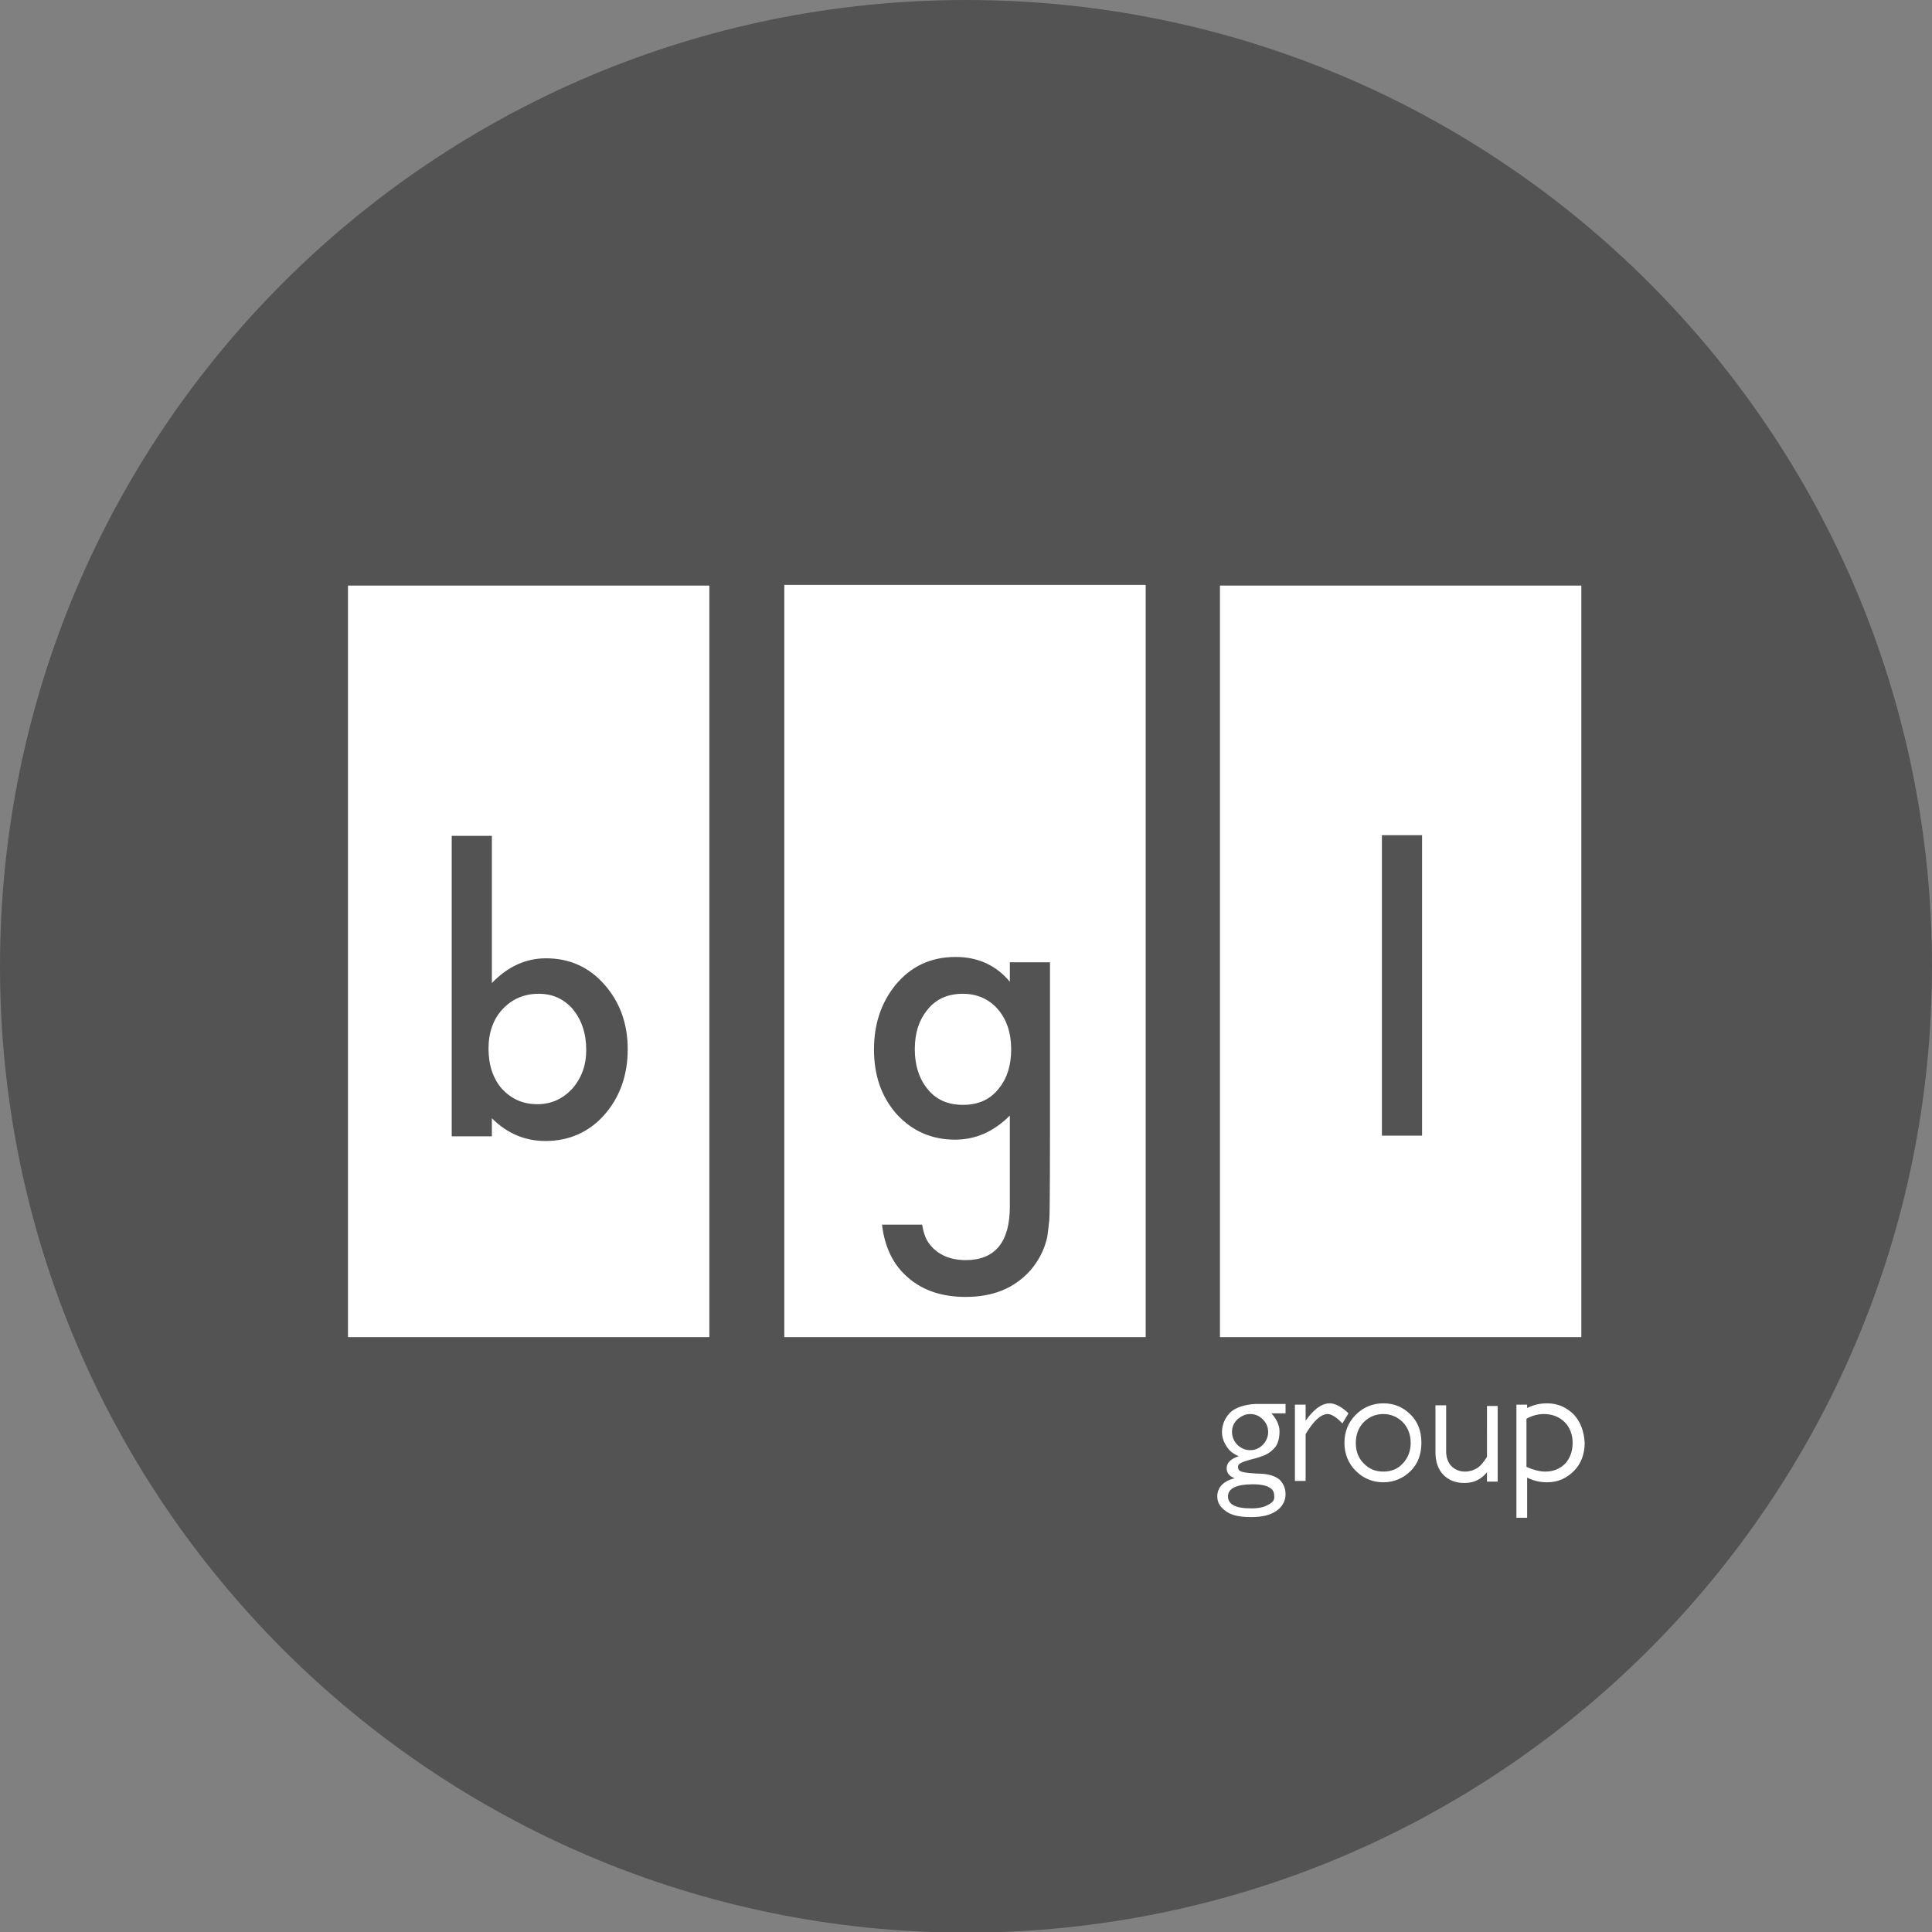 <?xml version="1.0" encoding="utf-8"?>
<!-- Generator: Adobe Illustrator 23.1.0, SVG Export Plug-In . SVG Version: 6.00 Build 0)  -->
<svg version="1.1" id="Layer_1" xmlns="http://www.w3.org/2000/svg" xmlns:xlink="http://www.w3.org/1999/xlink" x="0px" y="0px"
	 viewBox="0 0 288.7 288.7" style="enable-background:new 0 0 288.7 288.7;" xml:space="preserve">
<rect x="0" y="0" width="288.7" height="288.7" fill="#808080" stroke="none"/>
<style type="text/css">
	.st0{fill:#535353;}
	.st1{fill:#FFFFFF;}
</style>
<path class="st0" d="M288.7,144.4c0,79.7-64.6,144.4-144.4,144.4C64.6,288.7,0,224.1,0,144.4C0,64.6,64.6,0,144.4,0
	C224.1,0,288.7,64.6,288.7,144.4"/>
<path class="st1" d="M183.9,211c-0.8,0.8-1.3,1.8-1.3,3c0,0.8,0.3,1.6,0.8,2.3c0.4,0.6,1,1,1.7,1.3c-1.2,0.4-1.8,1-1.8,1.8
	c0,0.7,0.4,1.2,1.2,1.5c-1.7,0.4-2.6,1.4-2.6,2.7c0,1,0.5,1.7,1.4,2.3s2.1,0.8,3.7,0.8s2.8-0.3,3.7-0.9c0.9-0.6,1.4-1.5,1.4-2.5
	c0-0.9-0.3-1.6-0.9-2.2c-0.6-0.5-1.6-0.9-3.3-0.9c-2-0.1-2.5-0.3-2.6-0.4c-0.2-0.1-0.3-0.3-0.3-0.6c0-0.2,0.1-0.4,0.3-0.5
	c0.1-0.1,0.5-0.3,1.6-0.6c0.9-0.2,1.7-0.5,2.2-0.7c0.6-0.3,1.1-0.7,1.5-1.2c0.4-0.6,0.6-1.3,0.6-2.3c0-0.9-0.4-1.8-1.2-2.7h2.1v-1.4
	h-4.6C186,209.9,184.7,210.3,183.9,211 M189.6,224.8c-0.6,0.4-1.5,0.6-2.6,0.6c-2.4,0-3.5-0.6-3.5-1.8s1.3-1.8,3.7-1.8
	c3.2,0,3.2,1.3,3.2,1.7C190.5,224.1,190.2,224.5,189.6,224.8 M186.8,211.3c0.8,0,1.4,0.3,1.9,0.8s0.8,1.1,0.8,1.9
	c0,0.7-0.3,1.4-0.8,1.9s-1.1,0.8-1.9,0.8c-0.7,0-1.4-0.3-1.9-0.8s-0.8-1.2-0.8-1.9s0.2-1.3,0.8-1.9
	C185.5,211.6,186.1,211.3,186.8,211.3 M201.3,211c-1-0.9-1.9-1.3-2.6-1.3c-1.2,0-2.4,0.9-3.6,2.6v-2.4h-1.6v11.4h1.6v-7
	c1.2-2,2.3-3,3.3-3c0.5,0,1.2,0.4,2,1.2l0.2,0.2l0.9-1.5L201.3,211L201.3,211z M206.7,209.7c-1.6,0-3,0.6-4.1,1.7
	c-1.1,1.1-1.7,2.5-1.7,4.2s0.6,3.1,1.7,4.2s2.5,1.7,4.1,1.7s3-0.6,4.1-1.7c1.1-1.1,1.6-2.5,1.6-4.2s-0.5-3.1-1.6-4.2
	S208.4,209.7,206.7,209.7 M206.7,219.9c-1.2,0-2.1-0.4-2.9-1.2c-0.8-0.8-1.2-1.8-1.2-3.1c0-1.2,0.4-2.3,1.2-3.1s1.8-1.2,2.9-1.2
	c1.1,0,2.1,0.4,2.9,1.2c0.8,0.8,1.2,1.9,1.2,3.1c0,1.2-0.4,2.3-1.2,3.1C208.9,219.5,207.9,219.9,206.7,219.9 M222.2,217.7
	c-0.5,0.8-1,1.4-1.5,1.7s-1.1,0.5-1.8,0.5c-0.8,0-1.5-0.3-2-0.8s-0.8-1.3-0.8-2.2V210h-1.6v7c0,1.4,0.4,2.6,1.2,3.4
	c0.8,0.8,1.8,1.2,3.1,1.2c0.9,0,1.6-0.2,2.1-0.5c0.4-0.2,0.9-0.6,1.3-1.1v1.4h1.6v-11.3h-1.6V217.7L222.2,217.7z M235.2,211.4
	c-1.1-1.1-2.4-1.7-4-1.7c-1,0-2,0.2-3,0.7v-0.5h-1.6v16.9h1.6v-6c1,0.5,2,0.7,3,0.7c1.6,0,2.9-0.6,4-1.7s1.6-2.6,1.6-4.2
	C236.7,213.9,236.2,212.5,235.2,211.4 M228.1,212c0.9-0.5,1.8-0.7,2.6-0.7c1.2,0,2.3,0.4,3.1,1.2s1.2,1.9,1.2,3.1
	c0,1.3-0.4,2.3-1.1,3.1c-0.8,0.8-1.8,1.2-3,1.2c-0.9,0-1.9-0.3-2.8-0.7V212z M80.5,148.5c-2.2,0-4,0.8-5.4,2.3s-2.1,3.5-2.1,5.9
	c0,2.5,0.7,4.5,2,6c1.4,1.5,3.1,2.3,5.3,2.3c2.1,0,3.8-0.8,5.2-2.3c1.4-1.6,2.1-3.5,2.1-5.8c0-2.5-0.7-4.5-2-6.1
	C84.3,149.3,82.6,148.5,80.5,148.5"/>
<path class="st1" d="M52,199.8h54V87.5H52V199.8z M90.3,166.6c-2.3,2.6-5.3,3.9-8.8,3.9c-3,0-5.7-1.1-8-3.4v2.7h-6v-44.9h6v22
	c2.4-2.5,5.1-3.7,8.1-3.7c3.5,0,6.4,1.3,8.7,3.9c2.3,2.6,3.5,5.8,3.5,9.7S92.6,164,90.3,166.6 M182.3,199.8h54V87.5h-54V199.8z
	 M212.5,169.7h-6v-44.9h6V169.7z M143.9,148.5c-2.3,0-4.1,0.8-5.4,2.5c-1.2,1.5-1.8,3.4-1.8,5.8c0,2.3,0.6,4.3,1.8,5.8
	c1.3,1.7,3.1,2.5,5.4,2.5c2.3,0,4.1-0.8,5.4-2.5c1.2-1.5,1.8-3.4,1.8-5.8c0-2.5-0.7-4.5-2-6S146,148.5,143.9,148.5"/>
<path class="st1" d="M117.2,199.8h54V87.4h-54V199.8z M156.9,169.1c0,1.2,0,12.3-0.1,13.2s-0.2,1.8-0.3,2.5c-0.4,1.9-1.3,3.6-2.5,5
	c-2.4,2.7-5.6,4-9.7,4c-3.4,0-6.3-0.9-8.5-2.8c-2.3-1.9-3.6-4.6-4-8h6c0.2,1.3,0.6,2.3,1.1,2.9c1.2,1.6,3.1,2.4,5.4,2.4
	c4.4,0,6.6-2.7,6.6-8v-13.6c-2.4,2.4-5.1,3.6-8.2,3.6c-3.5,0-6.4-1.3-8.7-3.8c-2.3-2.6-3.4-5.8-3.4-9.7c0-3.8,1.1-7,3.2-9.6
	c2.3-2.8,5.3-4.2,9-4.2c3.3,0,6,1.2,8.1,3.7v-2.9h6L156.9,169.1L156.9,169.1z"/>
</svg>
